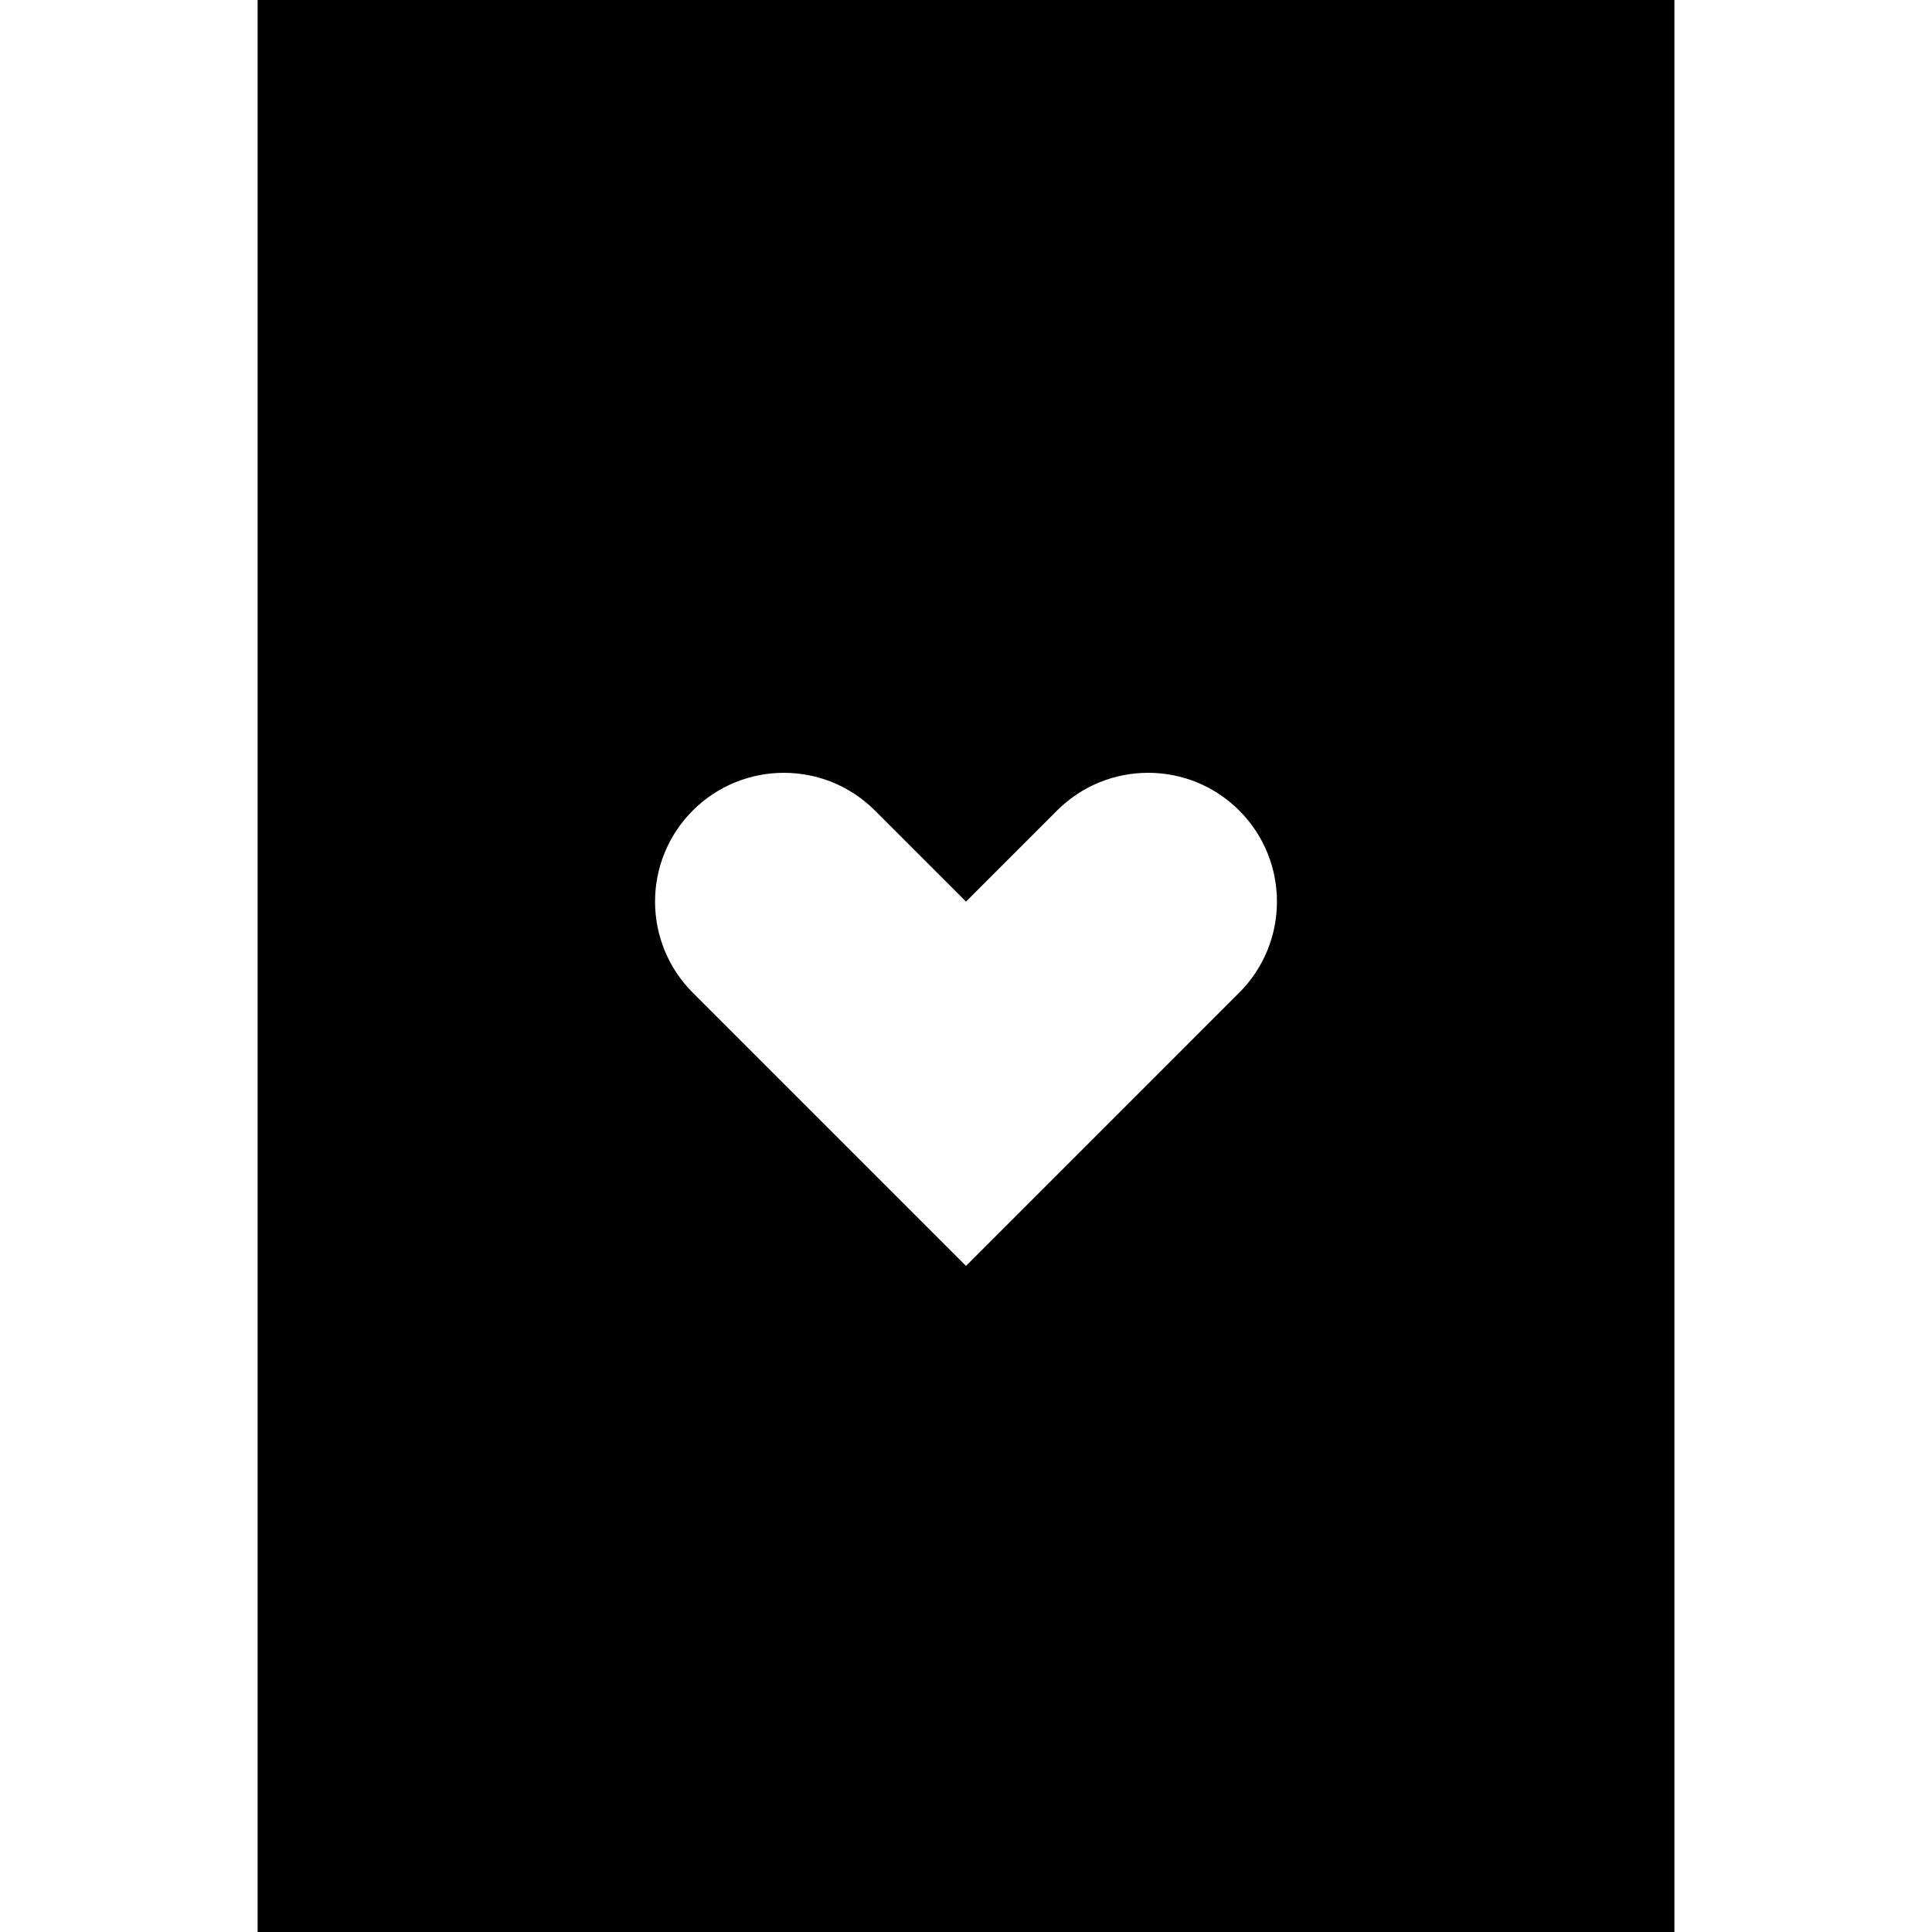 <?xml version="1.0" encoding="iso-8859-1"?>
<!-- Uploaded to: SVG Repo, www.svgrepo.com, Generator: SVG Repo Mixer Tools -->
<svg fill="#000000" height="800px" width="800px" version="1.1" id="Layer_1" xmlns="http://www.w3.org/2000/svg" xmlns:xlink="http://www.w3.org/1999/xlink" 
	 viewBox="0 0 512 512" xml:space="preserve">
<g>
	<g>
		<path d="M68.267,0v512h375.467V0H68.267z M328.407,263.069L256,335.478l-72.407-72.407c-13.331-13.331-13.331-34.942,0-48.271
			c13.329-13.329,34.942-13.329,48.271,0L256,238.933l24.136-24.136c13.331-13.329,34.942-13.329,48.271,0
			C341.738,228.127,341.738,249.738,328.407,263.069z"/>
	</g>
</g>
</svg>